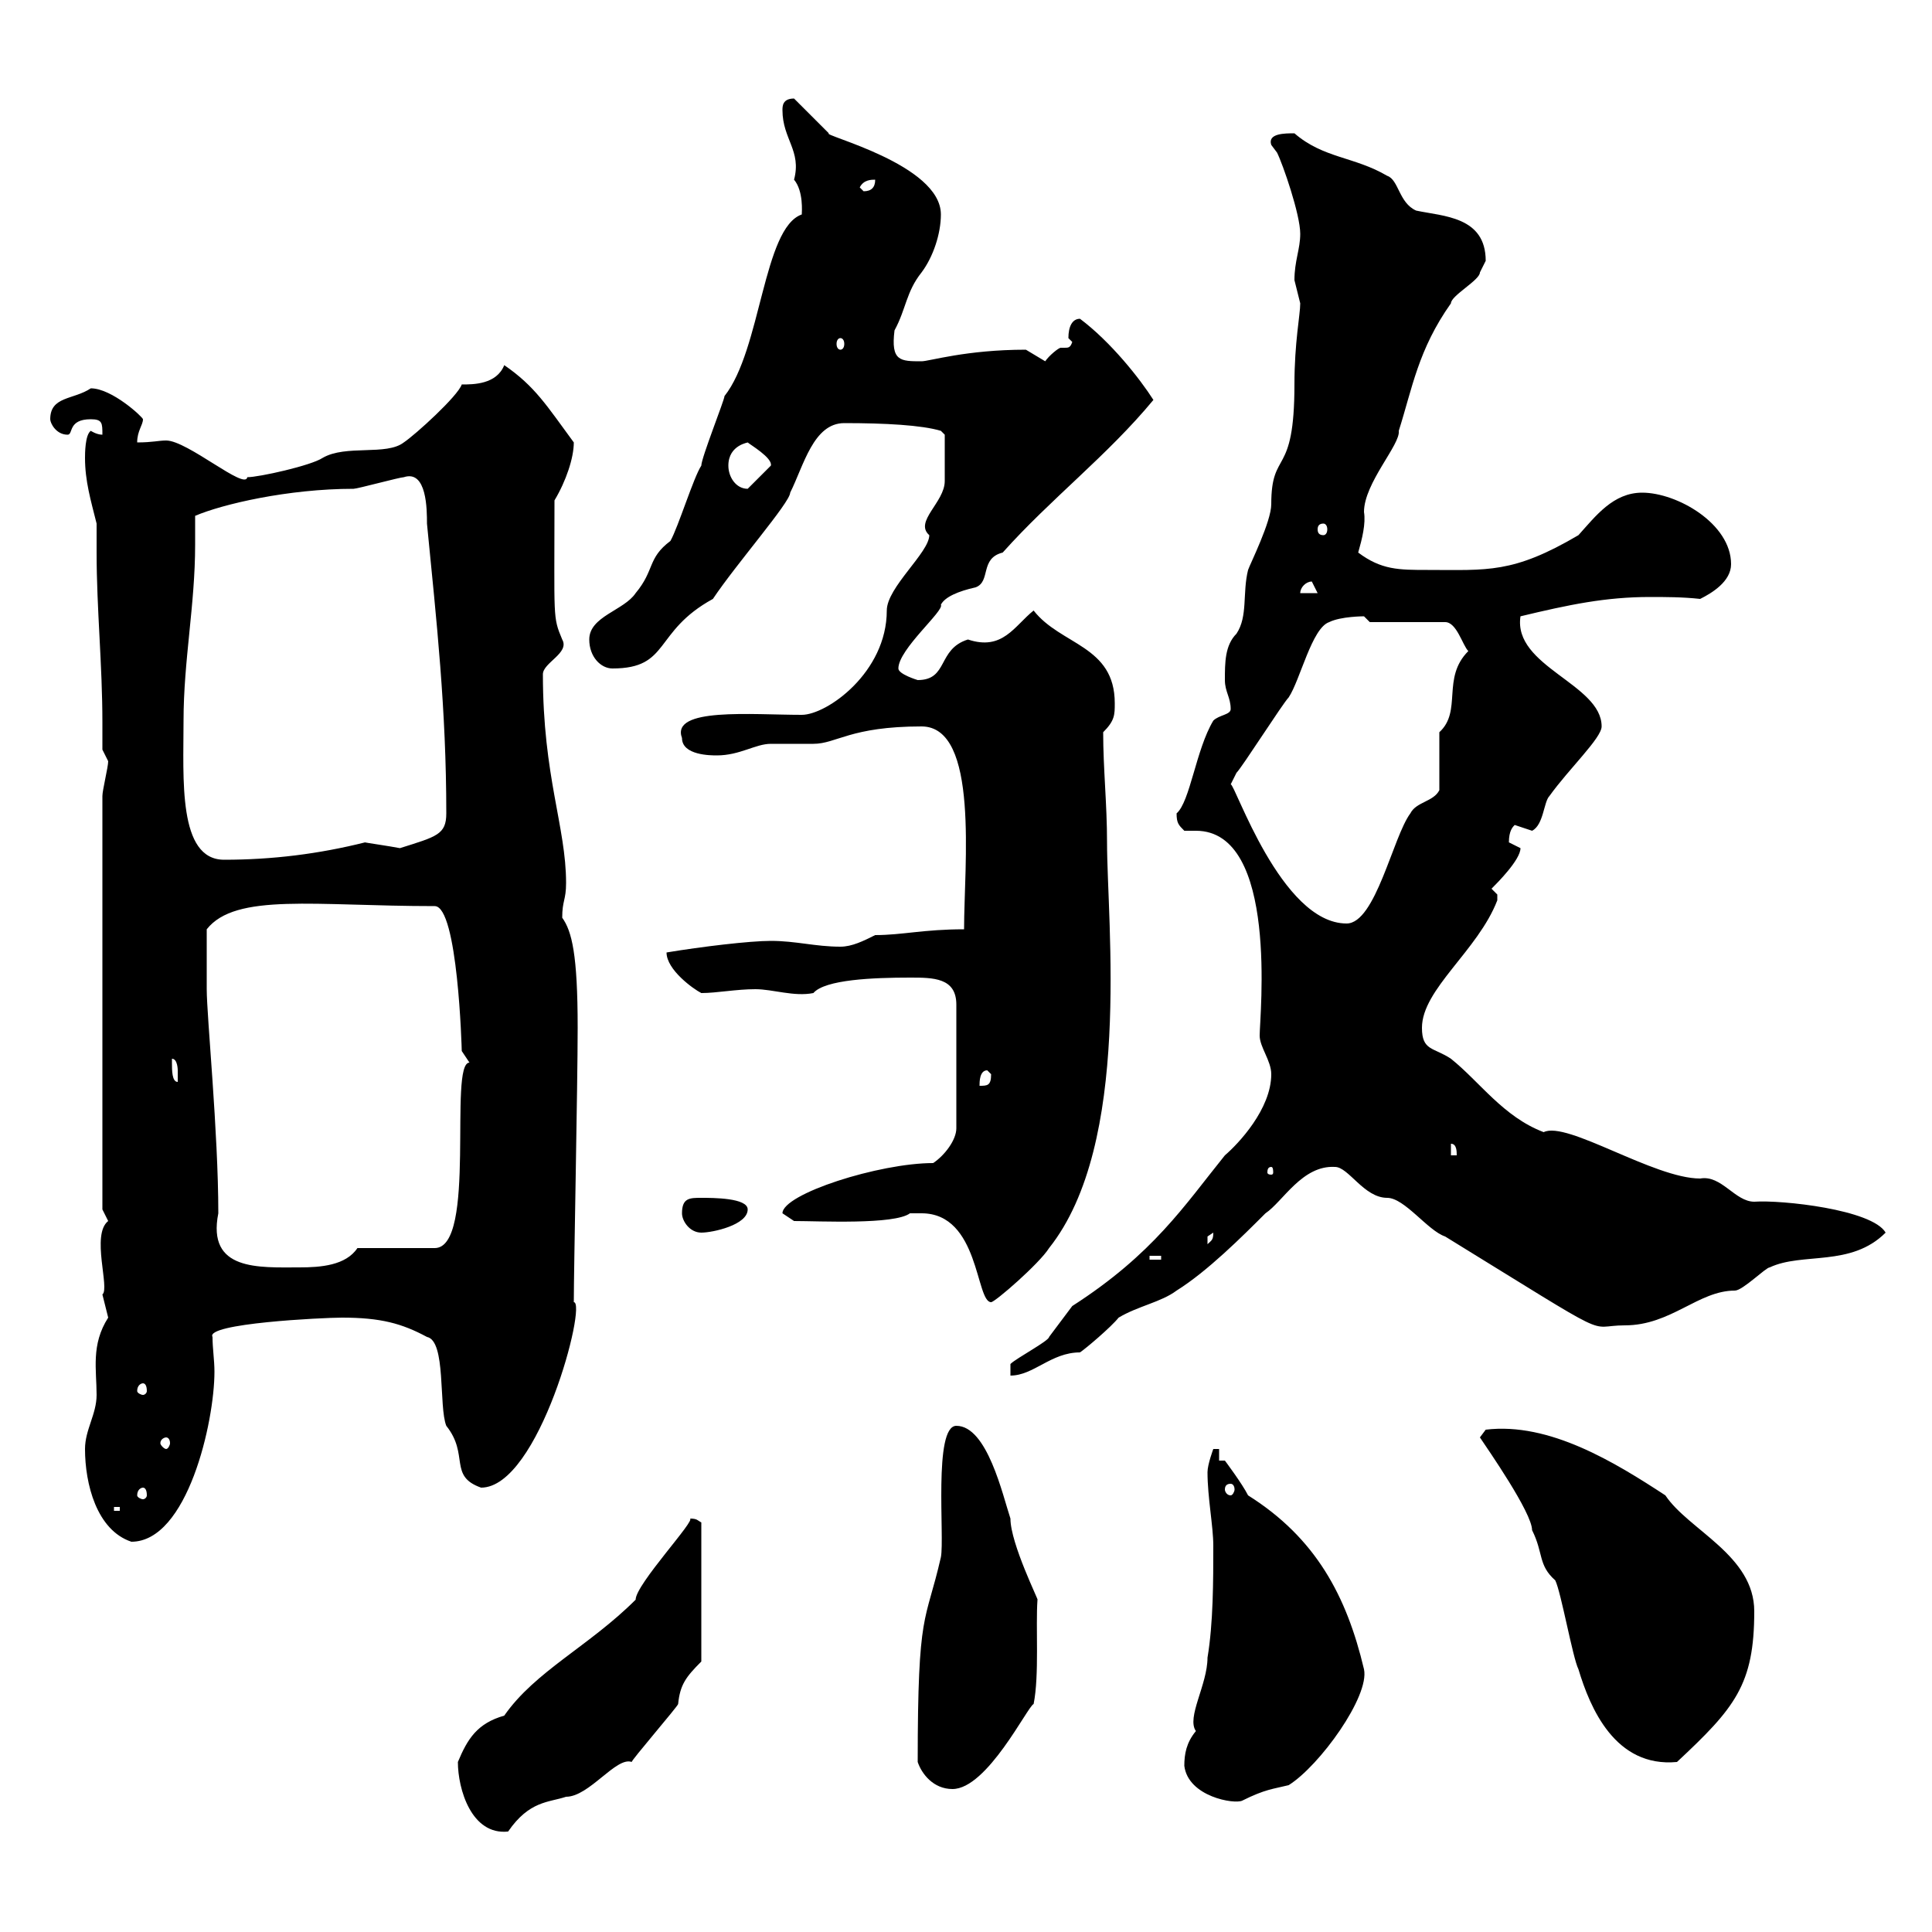 <svg xmlns="http://www.w3.org/2000/svg" xmlns:xlink="http://www.w3.org/1999/xlink" width="300" height="300"><path d="M71.10 273.60C71.10 277.80 73.20 285 78.90 284.40C82.20 279.60 85.20 279.90 87.90 279C91.50 279 95.70 272.70 98.10 273.60C97.80 273.60 105.30 264.90 105.30 264.60C105.60 261.60 106.50 260.40 108.90 258L108.90 236.40C108.30 236.10 108.30 235.80 107.10 235.80C108.30 235.80 98.70 246 98.70 248.40C91.50 255.60 83.10 259.50 78.30 266.40C74.10 267.60 72.60 270 71.10 273.60ZM183.90 274.20C184.50 279 191.70 280.20 192.90 279.60C196.50 277.80 197.70 277.80 200.10 277.20C204.90 274.20 212.70 263.40 211.80 259.20C209.10 247.80 204.30 238.80 193.80 232.20C192.90 230.40 190.20 226.80 190.20 226.80L189.30 226.80L189.30 225L188.40 225C188.40 225 187.50 227.40 187.50 228.60C187.50 232.50 188.40 237 188.40 240C188.40 245.40 188.40 252 187.50 257.40C187.50 261.60 184.20 266.70 185.70 268.80C184.20 270.60 183.90 272.40 183.90 274.20ZM142.50 273.60C143.10 275.40 144.90 277.80 147.90 277.80C153.30 277.80 159.60 264.90 160.50 264.60C161.40 260.10 160.80 252.60 161.10 248.40C161.40 248.70 156.90 239.70 156.90 235.80C155.70 232.20 153.30 221.40 148.50 221.40C144.90 221.40 146.70 238.80 146.10 241.80C143.70 252.30 142.50 249.60 142.50 273.60ZM241.50 245.40C242.40 247.20 244.20 257.40 245.10 259.20C246.90 265.20 250.80 274.50 260.40 273.60C269.40 265.20 272.40 261.60 272.40 250.20C272.40 241.50 262.20 237.60 258.60 232.20C250.80 227.10 240.60 220.80 230.70 222L229.80 223.20C231 225 237.90 234.90 237.90 237.60C239.70 241.20 238.80 243 241.50 245.40ZM13.20 225C13.20 230.40 15 237.60 20.40 239.40C29.10 239.40 33.30 220.80 33.30 213C33.30 211.20 33 209.40 33 207.60C31.80 205.50 50.10 204.60 53.10 204.60C59.10 204.60 62.40 205.50 66.30 207.60C69.30 208.20 68.10 218.40 69.30 221.40C72.90 225.90 69.60 229.20 74.70 231C83.70 231 91.20 202.20 89.10 202.20C89.10 197.10 89.70 168.30 89.70 159.60C89.70 148.20 88.80 144.60 87.30 142.50C87.30 139.80 87.90 139.80 87.90 137.10C87.90 128.40 84.30 120.60 84.30 104.70C84.30 102.90 88.50 101.40 87.30 99.30C85.80 95.70 86.10 96.30 86.10 77.70C87.90 74.70 89.10 71.10 89.10 68.70C84.90 63 83.10 60 78.30 56.70C77.10 59.70 73.50 59.70 71.70 59.70C71.10 61.50 64.50 67.50 62.70 68.70C60 70.80 53.70 69 50.10 71.10C48.30 72.30 40.20 74.10 38.40 74.10C38.10 76.20 29.10 68.40 25.80 68.40C24.60 68.40 23.70 68.70 21.30 68.70C21.30 66.90 22.20 66 22.20 65.10C22.20 64.80 17.40 60.30 14.10 60.30C11.40 62.10 7.80 61.50 7.80 65.10C7.80 65.70 8.70 67.50 10.50 67.50C11.40 67.50 10.50 65.10 14.10 65.10C15.90 65.10 15.90 65.70 15.90 67.50C15 67.50 14.10 66.90 14.10 66.90C13.20 67.50 13.20 70.50 13.20 71.10C13.20 74.70 14.10 77.70 15 81.30C15 82.80 15 84 15 85.80C15 94.50 15.90 103.20 15.90 112.20C15.90 113.70 15.90 115.20 15.90 116.40C15.90 116.40 16.80 118.20 16.80 118.20C16.80 119.10 15.90 122.70 15.90 123.60L15.90 187.80C15.90 187.80 16.80 189.60 16.80 189.60C14.10 191.70 17.10 200.10 15.90 201C15.90 201 16.80 204.60 16.80 204.60C14.10 208.80 15 212.70 15 216.60C15 219.60 13.20 222 13.20 225ZM17.70 234L18.60 234L18.60 234.60L17.70 234.60ZM22.20 231C22.50 231 22.80 231.30 22.80 232.20C22.80 232.50 22.50 232.80 22.20 232.80C21.90 232.80 21.30 232.50 21.30 232.20C21.30 231.30 21.90 231 22.20 231ZM191.10 230.40C191.40 230.40 191.70 230.70 191.70 231.30C191.70 231.60 191.40 232.20 191.10 232.20C190.50 232.20 190.20 231.60 190.20 231.30C190.20 230.70 190.50 230.40 191.10 230.40ZM25.80 223.20C26.10 223.20 26.40 223.50 26.40 224.10C26.40 224.40 26.10 225 25.80 225C25.50 225 24.90 224.40 24.90 224.10C24.90 223.50 25.50 223.20 25.80 223.20ZM22.20 214.80C22.50 214.80 22.80 215.10 22.80 216C22.80 216.30 22.50 216.60 22.20 216.60C21.90 216.60 21.30 216.30 21.30 216C21.30 215.10 21.90 214.80 22.20 214.80ZM156.90 211.80L156.90 213.60C160.50 213.60 163.20 210 167.70 210C168.60 209.40 172.50 206.10 173.70 204.60C176.70 202.80 180.30 202.20 182.70 200.40C187.50 197.40 192.90 192 196.50 188.40C199.20 186.60 202.20 180.90 207.30 181.20C209.40 181.20 211.80 186 215.40 186C218.10 186 221.70 191.10 224.40 192C251.70 208.80 246 205.80 252.30 205.80C259.50 205.80 263.70 200.40 269.40 200.40C270.60 200.40 274.20 196.80 274.80 196.80C279.90 194.40 287.40 196.80 292.80 191.40C290.70 187.80 276.60 186.30 272.40 186.60C269.40 186.60 267.30 182.40 264 183C256.80 183 243.30 174 239.70 175.80C233.40 173.40 229.80 168 225.30 164.40C222.60 162.60 220.80 163.20 220.80 159.60C220.80 153.60 229.50 147.60 232.50 139.80C232.50 139.80 232.50 139.80 232.50 138.90C232.50 138.90 231.60 138 231.60 138C232.50 137.10 236.10 133.50 236.10 131.70C236.10 131.70 234.30 130.80 234.30 130.80C234.30 129 234.90 128.40 235.20 128.10C235.20 128.10 237.90 129 237.90 129C239.70 128.10 239.70 124.50 240.60 123.60C243.60 119.40 248.70 114.60 248.70 112.80C248.70 106.20 234.90 103.50 236.10 95.70C243.60 93.90 249.30 92.70 256.20 92.70C258.60 92.70 261.30 92.70 264 93C265.80 92.10 268.80 90.30 268.80 87.60C268.80 81.30 260.40 76.50 255 76.50C250.50 76.50 247.80 80.10 245.10 83.10C234.90 89.10 231 88.50 221.70 88.50C217.20 88.50 214.50 88.50 210.90 85.80C211.50 83.70 212.10 81.30 211.80 79.50C211.80 75 217.50 69 217.20 66.90C219.30 60.30 220.20 54.30 225.30 47.10C225.30 45.90 229.80 43.50 229.80 42.30C229.80 42.30 230.70 40.50 230.70 40.50C230.70 33.60 224.10 33.60 219.90 32.70C217.20 31.50 217.20 27.90 215.40 27.30C210.30 24.30 205.50 24.60 201 20.70C199.50 20.70 196.80 20.70 197.40 22.50C197.40 22.50 198.30 23.70 198.30 23.70C199.20 25.50 201.90 33.30 201.90 36.30C201.90 38.70 201 40.50 201 43.50C201 43.50 201.90 47.10 201.90 47.10C201.90 48.90 201 53.10 201 59.70C201 74.40 197.40 69.60 197.40 78.30C197.40 81 194.10 87.60 193.80 88.50C192.90 92.10 193.80 95.70 192 98.40C190.20 100.20 190.20 102.90 190.20 105.60C190.20 107.40 191.10 108.30 191.10 110.10C191.10 111 189.30 111 188.40 111.90C185.70 116.40 184.80 124.50 182.70 126.30C182.70 127.80 183 128.10 183.90 129C184.50 129 184.80 129 185.70 129C198.60 129 195.60 157.80 195.60 160.80C195.60 162.60 197.40 164.70 197.40 166.80C197.40 172.20 192.30 177.60 190.20 179.40C183.90 187.20 179.10 194.70 166.50 202.80C166.50 202.80 162.90 207.60 162.90 207.60C162.90 208.20 157.80 210.90 156.90 211.80ZM143.10 188.40C152.10 188.40 151.50 202.20 153.90 202.20C154.50 202.20 161.40 196.20 162.90 193.80C175.80 177.60 171.90 143.40 171.90 130.80C171.90 124.80 171.30 119.40 171.30 113.70C173.10 111.90 173.10 111 173.10 109.20C173.10 100.20 164.70 100.20 160.50 94.80C157.50 97.20 155.70 101.10 150.30 99.30C145.50 100.80 147.30 105.60 142.50 105.60C142.50 105.60 139.50 104.70 139.50 103.80C139.50 100.80 146.70 94.80 146.10 93.90C146.70 92.70 148.80 91.80 151.50 91.20C153.90 90.30 152.10 86.70 155.70 85.80C163.20 77.40 171.90 70.80 179.10 62.10C177 58.80 172.50 53.10 167.70 49.50C166.50 49.50 165.90 50.70 165.90 52.50C165.90 52.50 166.50 53.10 166.50 53.10C166.20 54 165.90 54 165.30 54C165.30 54 164.70 54 164.70 54C164.40 54 162.90 55.20 162.30 56.10C162.30 56.10 159.30 54.30 159.30 54.30C150 54.30 144.30 56.10 143.10 56.10C139.80 56.10 138.30 56.10 138.90 51.30C140.70 48 140.70 45.30 143.10 42.30C144.90 39.90 146.10 36.30 146.10 33.30C146.10 25.50 127.50 21 128.70 20.70C128.10 20.10 124.50 16.50 123.30 15.30C121.50 15.30 121.50 16.50 121.50 17.10C121.50 21.60 124.50 23.40 123.30 27.90C124.80 29.70 124.50 33 124.50 33.30C118.50 35.40 118.20 54.30 112.50 61.50C112.50 62.10 108.90 71.10 108.90 72.30C107.70 74.10 105.30 81.90 104.10 84C100.50 86.70 101.70 88.50 98.70 92.10C96.90 94.80 91.50 95.70 91.50 99.30C91.50 102 93.30 103.80 95.10 103.80C104.10 103.80 101.40 98.10 110.70 93C114.30 87.60 122.70 78 122.70 76.50C124.80 72.30 126.30 65.70 131.10 65.70C137.40 65.70 143.10 66 146.10 66.90L146.70 67.50C146.70 69.60 146.70 72.90 146.70 74.70C146.70 78 141.90 81 144.30 83.10C144.30 85.80 137.70 91.20 137.70 94.80C137.70 104.40 128.40 111 124.50 111C116.70 111 104.10 109.80 105.90 114.60C105.90 117.30 110.40 117.30 111.30 117.30C114.90 117.30 117.30 115.50 119.70 115.50C120.90 115.50 125.10 115.50 126.30 115.50C129.90 115.50 132 112.80 143.10 112.80C152.10 112.80 149.70 134.40 149.70 144.30C143.40 144.30 140.10 145.20 135.90 145.20C134.10 146.10 132.30 147 130.50 147C126.60 147 123.60 146.10 119.70 146.10C116.40 146.10 108.90 147 103.50 147.90C103.50 150.60 107.70 153.60 108.90 154.20C111.30 154.20 114.30 153.60 117.30 153.60C120 153.60 123.30 154.80 126.30 154.20C128.10 152.10 135.60 151.80 141.30 151.80C144.90 151.80 148.50 151.80 148.50 156L148.50 175.20C148.50 177 146.70 179.40 144.90 180.60C136.50 180.60 121.50 185.40 121.50 188.40L123.30 189.60C127.20 189.60 138.90 190.20 141.30 188.40C141.30 188.40 142.50 188.40 143.10 188.40ZM32.10 153.60C32.10 151.80 32.10 145.20 32.10 144.30C36.60 138.60 48.90 140.70 67.50 140.70C71.10 140.70 71.70 162.90 71.70 163.20C71.70 163.20 72.90 165 72.90 165C69.60 165 74.10 193.80 67.50 193.80L55.50 193.80C53.70 196.50 49.80 196.80 46.50 196.80C40.20 196.80 32.10 197.40 33.90 188.40C33.90 175.80 32.10 157.80 32.10 153.60ZM178.50 195L180.30 195L180.30 195.60L178.50 195.60ZM188.40 191.40C188.40 192.60 188.10 192.60 187.50 193.20C187.50 193.20 187.50 193.20 187.50 192C187.50 192 188.40 191.40 188.40 191.40ZM105.90 188.40C105.90 189.60 107.10 191.40 108.90 191.40C110.70 191.40 116.10 190.20 116.10 187.80C116.10 186 110.70 186 108.90 186C107.10 186 105.90 186 105.90 188.40ZM197.40 181.20C197.70 181.20 197.70 181.80 197.70 182.10C197.70 182.10 197.70 182.40 197.40 182.40C196.80 182.40 196.80 182.10 196.80 182.10C196.80 181.80 196.80 181.20 197.40 181.20ZM225.30 177.60C226.20 177.60 226.20 178.80 226.20 179.40L225.30 179.40ZM153.30 166.20C153.30 166.20 153.90 166.80 153.90 166.80C153.90 168.60 153.30 168.60 152.10 168.60C152.10 168 152.10 166.20 153.30 166.20ZM26.70 165C26.70 165 26.70 164.40 26.70 164.40C27.60 164.40 27.60 166.20 27.60 166.20C27.60 166.80 27.60 168 27.60 168C26.70 168 26.70 166.20 26.70 165ZM191.10 121.80C191.10 121.80 192 120 192 120C192.90 119.10 199.20 109.20 200.10 108.30C201.90 105.60 203.70 97.50 206.40 96.60C208.20 95.70 211.80 95.70 211.80 95.70L212.70 96.60L224.40 96.60C226.20 96.60 227.10 100.20 228 101.10C223.80 105.30 227.10 110.40 223.50 113.70C223.50 114.60 223.50 120.90 223.50 122.70C222.60 124.50 219.90 124.50 219 126.30C216.30 129.90 213.60 143.40 209.10 143.40C198.90 143.40 191.70 121.50 191.10 121.80ZM28.50 111.90C28.50 102.60 30.30 93.90 30.30 84.60C30.30 83.10 30.30 81.60 30.30 80.10C34.50 78.30 44.70 75.90 54.90 75.90C55.50 75.90 62.10 74.10 62.70 74.10C66.30 72.90 66.30 79.20 66.30 81.30C67.80 96.60 69.30 110.10 69.30 126.30C69.30 129.60 67.80 129.90 62.10 131.70C60.60 131.40 56.40 130.80 56.70 130.80C49.50 132.60 42.30 133.50 34.80 133.50C27.60 133.50 28.50 120.90 28.50 111.90ZM203.70 90.30L204.60 92.10L201.90 92.10C201.90 91.20 202.80 90.30 203.70 90.30ZM205.50 81.30C205.80 81.30 206.10 81.60 206.10 82.20C206.10 82.80 205.80 83.10 205.50 83.10C204.90 83.10 204.60 82.80 204.60 82.20C204.60 81.60 204.90 81.30 205.50 81.30ZM113.10 72.30C113.10 69 116.40 68.70 116.10 68.70C116.40 69 120 71.10 119.70 72.30C119.10 72.90 117.30 74.70 116.10 75.90C114.30 75.90 113.10 74.10 113.10 72.30ZM130.50 52.50C130.80 52.50 131.10 52.80 131.10 53.40C131.10 54 130.80 54.30 130.50 54.30C130.20 54.30 129.90 54 129.90 53.40C129.90 52.80 130.20 52.50 130.50 52.50ZM133.50 29.10C134.10 27.90 135.30 27.90 135.90 27.90C135.90 29.10 135.30 29.70 134.10 29.70C134.10 29.70 133.50 29.10 133.50 29.10Z"/></svg>